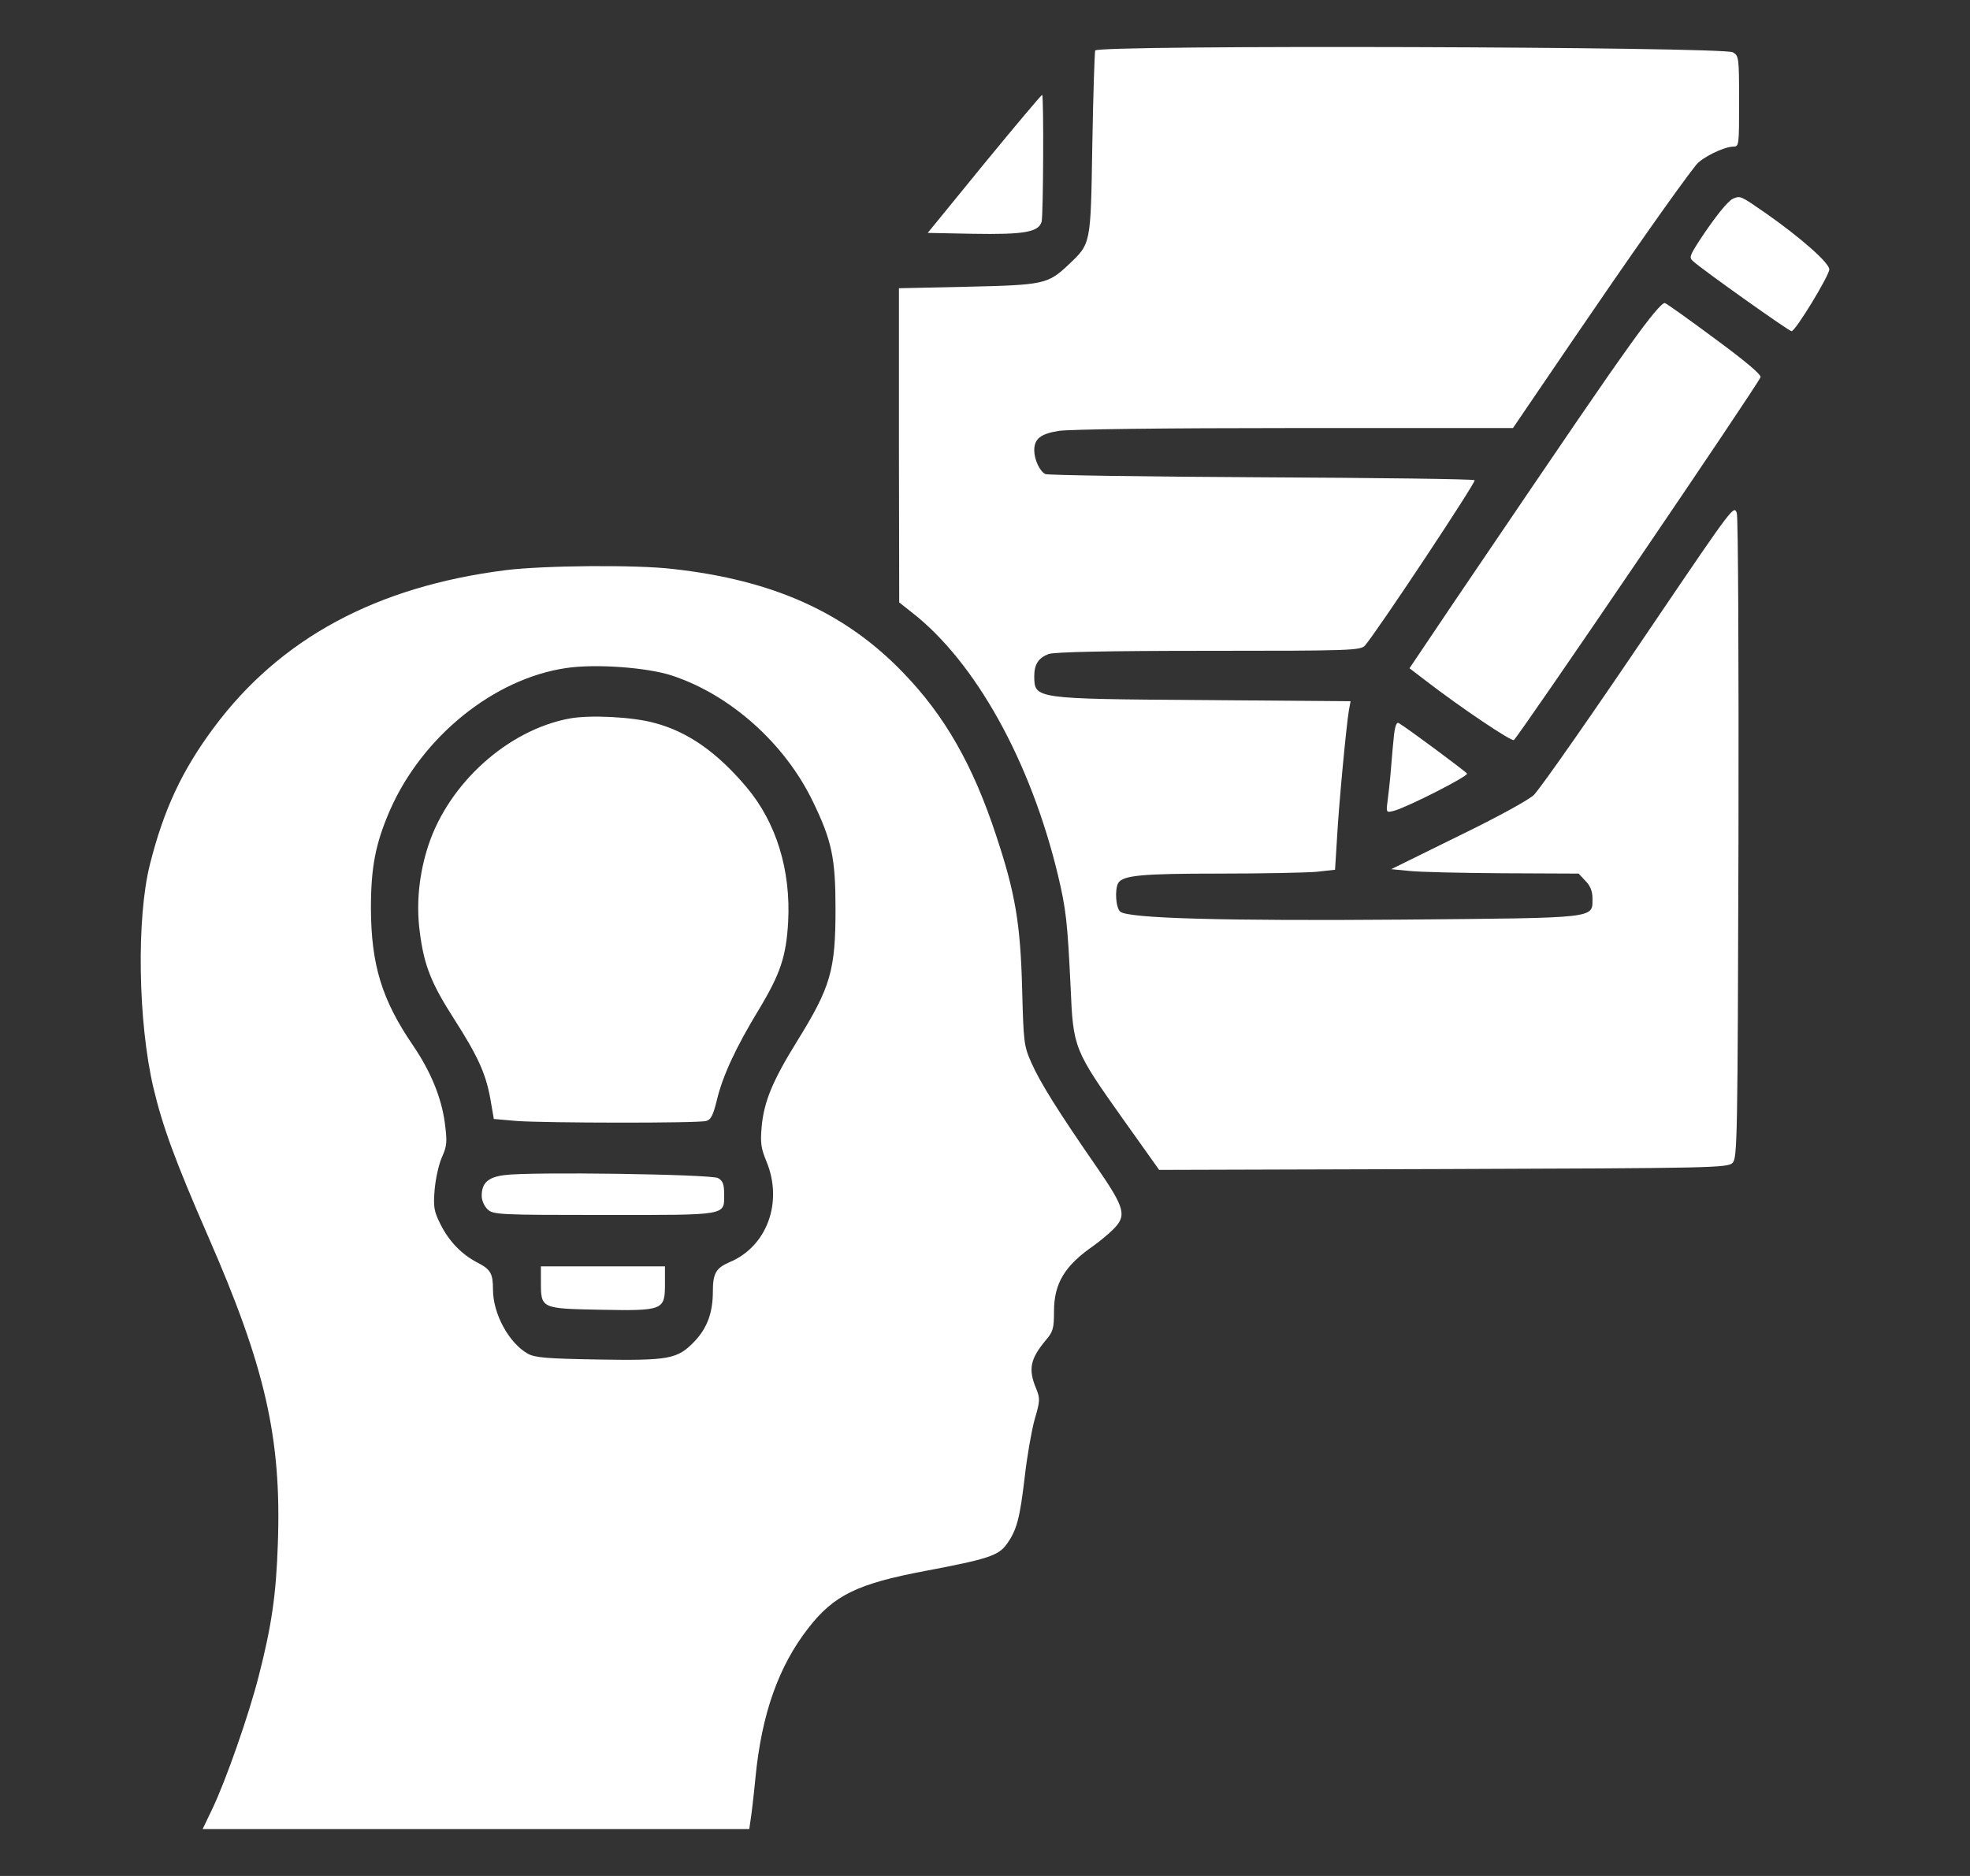 <svg width="42" height="40" viewBox="0 0 42 40" fill="none" xmlns="http://www.w3.org/2000/svg">
<rect x="0" y="0" width="42" height="40" fill="#333333" stroke="none"/>
<path d="M23.349 1.077C23.337 1.121 23.306 2.027 23.288 3.083C23.252 5.252 23.264 5.183 22.766 5.658C22.339 6.058 22.243 6.077 20.626 6.114L19.165 6.146V9.496L19.171 12.845L19.448 13.064C20.8 14.12 21.972 16.233 22.555 18.658C22.73 19.389 22.759 19.67 22.826 21.064C22.88 22.345 22.898 22.389 23.944 23.864L24.713 24.945L30.771 24.927C36.493 24.908 36.836 24.902 36.938 24.795C37.04 24.689 37.046 24.314 37.064 17.883C37.071 14.146 37.058 11.014 37.028 10.939C36.968 10.771 36.95 10.789 35.303 13.22C33.945 15.233 32.887 16.745 32.707 16.945C32.623 17.039 31.944 17.414 31.108 17.82L29.66 18.533L30.044 18.57C30.261 18.595 31.162 18.614 32.046 18.62L33.657 18.627L33.801 18.783C33.903 18.883 33.951 19.002 33.951 19.152C33.951 19.589 34.095 19.57 29.942 19.608C26.107 19.639 24.052 19.583 23.884 19.439C23.787 19.358 23.763 18.964 23.841 18.827C23.944 18.664 24.346 18.627 25.987 18.627C26.913 18.627 27.85 18.608 28.067 18.589L28.463 18.545L28.506 17.852C28.548 17.102 28.704 15.47 28.758 15.146L28.794 14.952L25.645 14.927C22.044 14.902 22.056 14.902 22.05 14.421C22.05 14.164 22.14 14.027 22.357 13.945C22.489 13.902 23.577 13.877 25.777 13.877C28.776 13.877 29.01 13.87 29.101 13.764C29.365 13.458 31.475 10.277 31.439 10.239C31.415 10.214 29.365 10.189 26.889 10.177C24.406 10.164 22.339 10.133 22.285 10.108C22.165 10.046 22.05 9.796 22.05 9.602C22.05 9.358 22.183 9.252 22.561 9.189C22.778 9.152 24.827 9.127 27.592 9.127H32.256L33.566 7.202C34.69 5.552 35.772 4.008 36.157 3.521C36.283 3.358 36.746 3.133 36.944 3.127C37.077 3.127 37.077 3.121 37.077 2.158C37.077 1.221 37.071 1.19 36.944 1.115C36.734 0.996 23.385 0.952 23.349 1.077Z" fill="white"/>
<path d="M20.987 3.485L19.779 4.966L20.746 4.985C21.822 5.003 22.141 4.953 22.207 4.728C22.243 4.603 22.255 2.066 22.219 2.022C22.207 2.016 21.654 2.672 20.987 3.485Z" fill="white"/>
<path d="M36.945 4.238C36.837 4.288 36.572 4.613 36.23 5.131C36.019 5.463 36.007 5.494 36.103 5.575C36.302 5.756 38.141 7.062 38.195 7.062C38.279 7.062 39 5.875 39 5.744C39 5.606 38.399 5.075 37.66 4.556C37.101 4.169 37.107 4.169 36.945 4.238Z" fill="white"/>
<path d="M34.751 7.355C34.138 8.212 33.585 9.024 30.988 12.855L30.05 14.249L30.393 14.511C31.138 15.086 32.22 15.812 32.274 15.78C32.371 15.718 37.468 8.218 37.534 8.043C37.552 7.987 37.209 7.699 36.572 7.23C36.025 6.824 35.544 6.48 35.496 6.462C35.442 6.443 35.184 6.749 34.751 7.355Z" fill="white"/>
<path d="M10.781 12.157C8.022 12.507 5.972 13.613 4.56 15.513C3.881 16.425 3.49 17.263 3.196 18.432C2.907 19.582 2.943 21.782 3.268 23.182C3.466 24.019 3.731 24.744 4.44 26.369C5.654 29.144 6.003 30.663 5.924 32.906C5.888 34 5.792 34.663 5.516 35.738C5.305 36.569 4.812 37.975 4.524 38.575L4.32 39H10.144H15.974L16.004 38.794C16.022 38.688 16.07 38.281 16.106 37.906C16.238 36.544 16.599 35.531 17.23 34.719C17.777 34.013 18.276 33.769 19.736 33.494C21.059 33.244 21.293 33.169 21.467 32.919C21.678 32.625 21.744 32.369 21.846 31.5C21.894 31.069 21.99 30.519 22.056 30.275C22.177 29.863 22.177 29.819 22.087 29.6C21.918 29.188 21.966 28.975 22.297 28.575C22.453 28.394 22.471 28.319 22.471 27.963C22.471 27.363 22.7 26.988 23.313 26.563C23.427 26.482 23.613 26.331 23.721 26.225C24.028 25.925 23.992 25.775 23.397 24.907C22.561 23.7 22.171 23.075 21.99 22.663C21.828 22.3 21.822 22.225 21.792 21.094C21.756 19.7 21.648 19.05 21.239 17.819C20.746 16.319 20.145 15.263 19.256 14.344C18.023 13.063 16.491 12.369 14.345 12.132C13.558 12.038 11.592 12.057 10.781 12.157ZM14.333 14.407C15.577 14.819 16.737 15.857 17.332 17.094C17.735 17.925 17.813 18.3 17.813 19.375C17.813 20.694 17.711 21.044 16.99 22.207C16.473 23.044 16.286 23.488 16.238 24.032C16.208 24.369 16.226 24.488 16.34 24.763C16.701 25.631 16.352 26.581 15.553 26.913C15.265 27.038 15.198 27.15 15.198 27.538C15.198 27.988 15.078 28.319 14.802 28.607C14.441 28.981 14.261 29.013 12.74 28.988C11.652 28.969 11.412 28.95 11.25 28.863C10.847 28.631 10.51 28.013 10.51 27.494C10.51 27.157 10.462 27.069 10.186 26.925C9.843 26.75 9.567 26.463 9.386 26.094C9.254 25.831 9.236 25.732 9.266 25.375C9.284 25.15 9.35 24.844 9.416 24.688C9.531 24.431 9.537 24.357 9.483 23.938C9.41 23.4 9.182 22.844 8.803 22.288C8.142 21.319 7.914 20.575 7.908 19.375C7.908 18.488 8.004 17.988 8.317 17.269C9.008 15.7 10.534 14.469 12.073 14.244C12.698 14.15 13.81 14.232 14.333 14.407Z" fill="white"/>
<path d="M12.139 15.321C10.829 15.565 9.573 16.696 9.134 18.021C8.936 18.621 8.87 19.259 8.948 19.859C9.038 20.577 9.188 20.959 9.681 21.727C10.198 22.534 10.36 22.902 10.456 23.44L10.528 23.859L11.015 23.902C11.622 23.946 14.88 23.952 15.054 23.902C15.157 23.877 15.205 23.777 15.283 23.459C15.403 22.952 15.68 22.346 16.178 21.527C16.641 20.759 16.761 20.39 16.803 19.659C16.863 18.559 16.551 17.54 15.92 16.79C15.289 16.04 14.664 15.602 13.954 15.415C13.486 15.284 12.566 15.24 12.139 15.321Z" fill="white"/>
<path d="M10.757 25.056C10.402 25.1 10.27 25.225 10.27 25.5C10.27 25.594 10.324 25.719 10.396 25.787C10.516 25.9 10.649 25.906 12.885 25.906C15.535 25.906 15.439 25.925 15.439 25.462C15.439 25.25 15.409 25.175 15.307 25.119C15.156 25.037 11.286 24.981 10.757 25.056Z" fill="white"/>
<path d="M11.532 27.333C11.532 27.902 11.532 27.902 12.794 27.927C14.14 27.952 14.177 27.939 14.177 27.377V27.002H12.854H11.532V27.333Z" fill="white"/>
<path d="M29.72 15.669C29.702 15.838 29.672 16.163 29.654 16.406C29.636 16.644 29.6 16.95 29.582 17.088C29.552 17.325 29.552 17.331 29.72 17.288C30.002 17.213 31.307 16.55 31.277 16.494C31.247 16.45 30.014 15.531 29.822 15.419C29.78 15.388 29.744 15.469 29.72 15.669Z" fill="white"/>
</svg>
